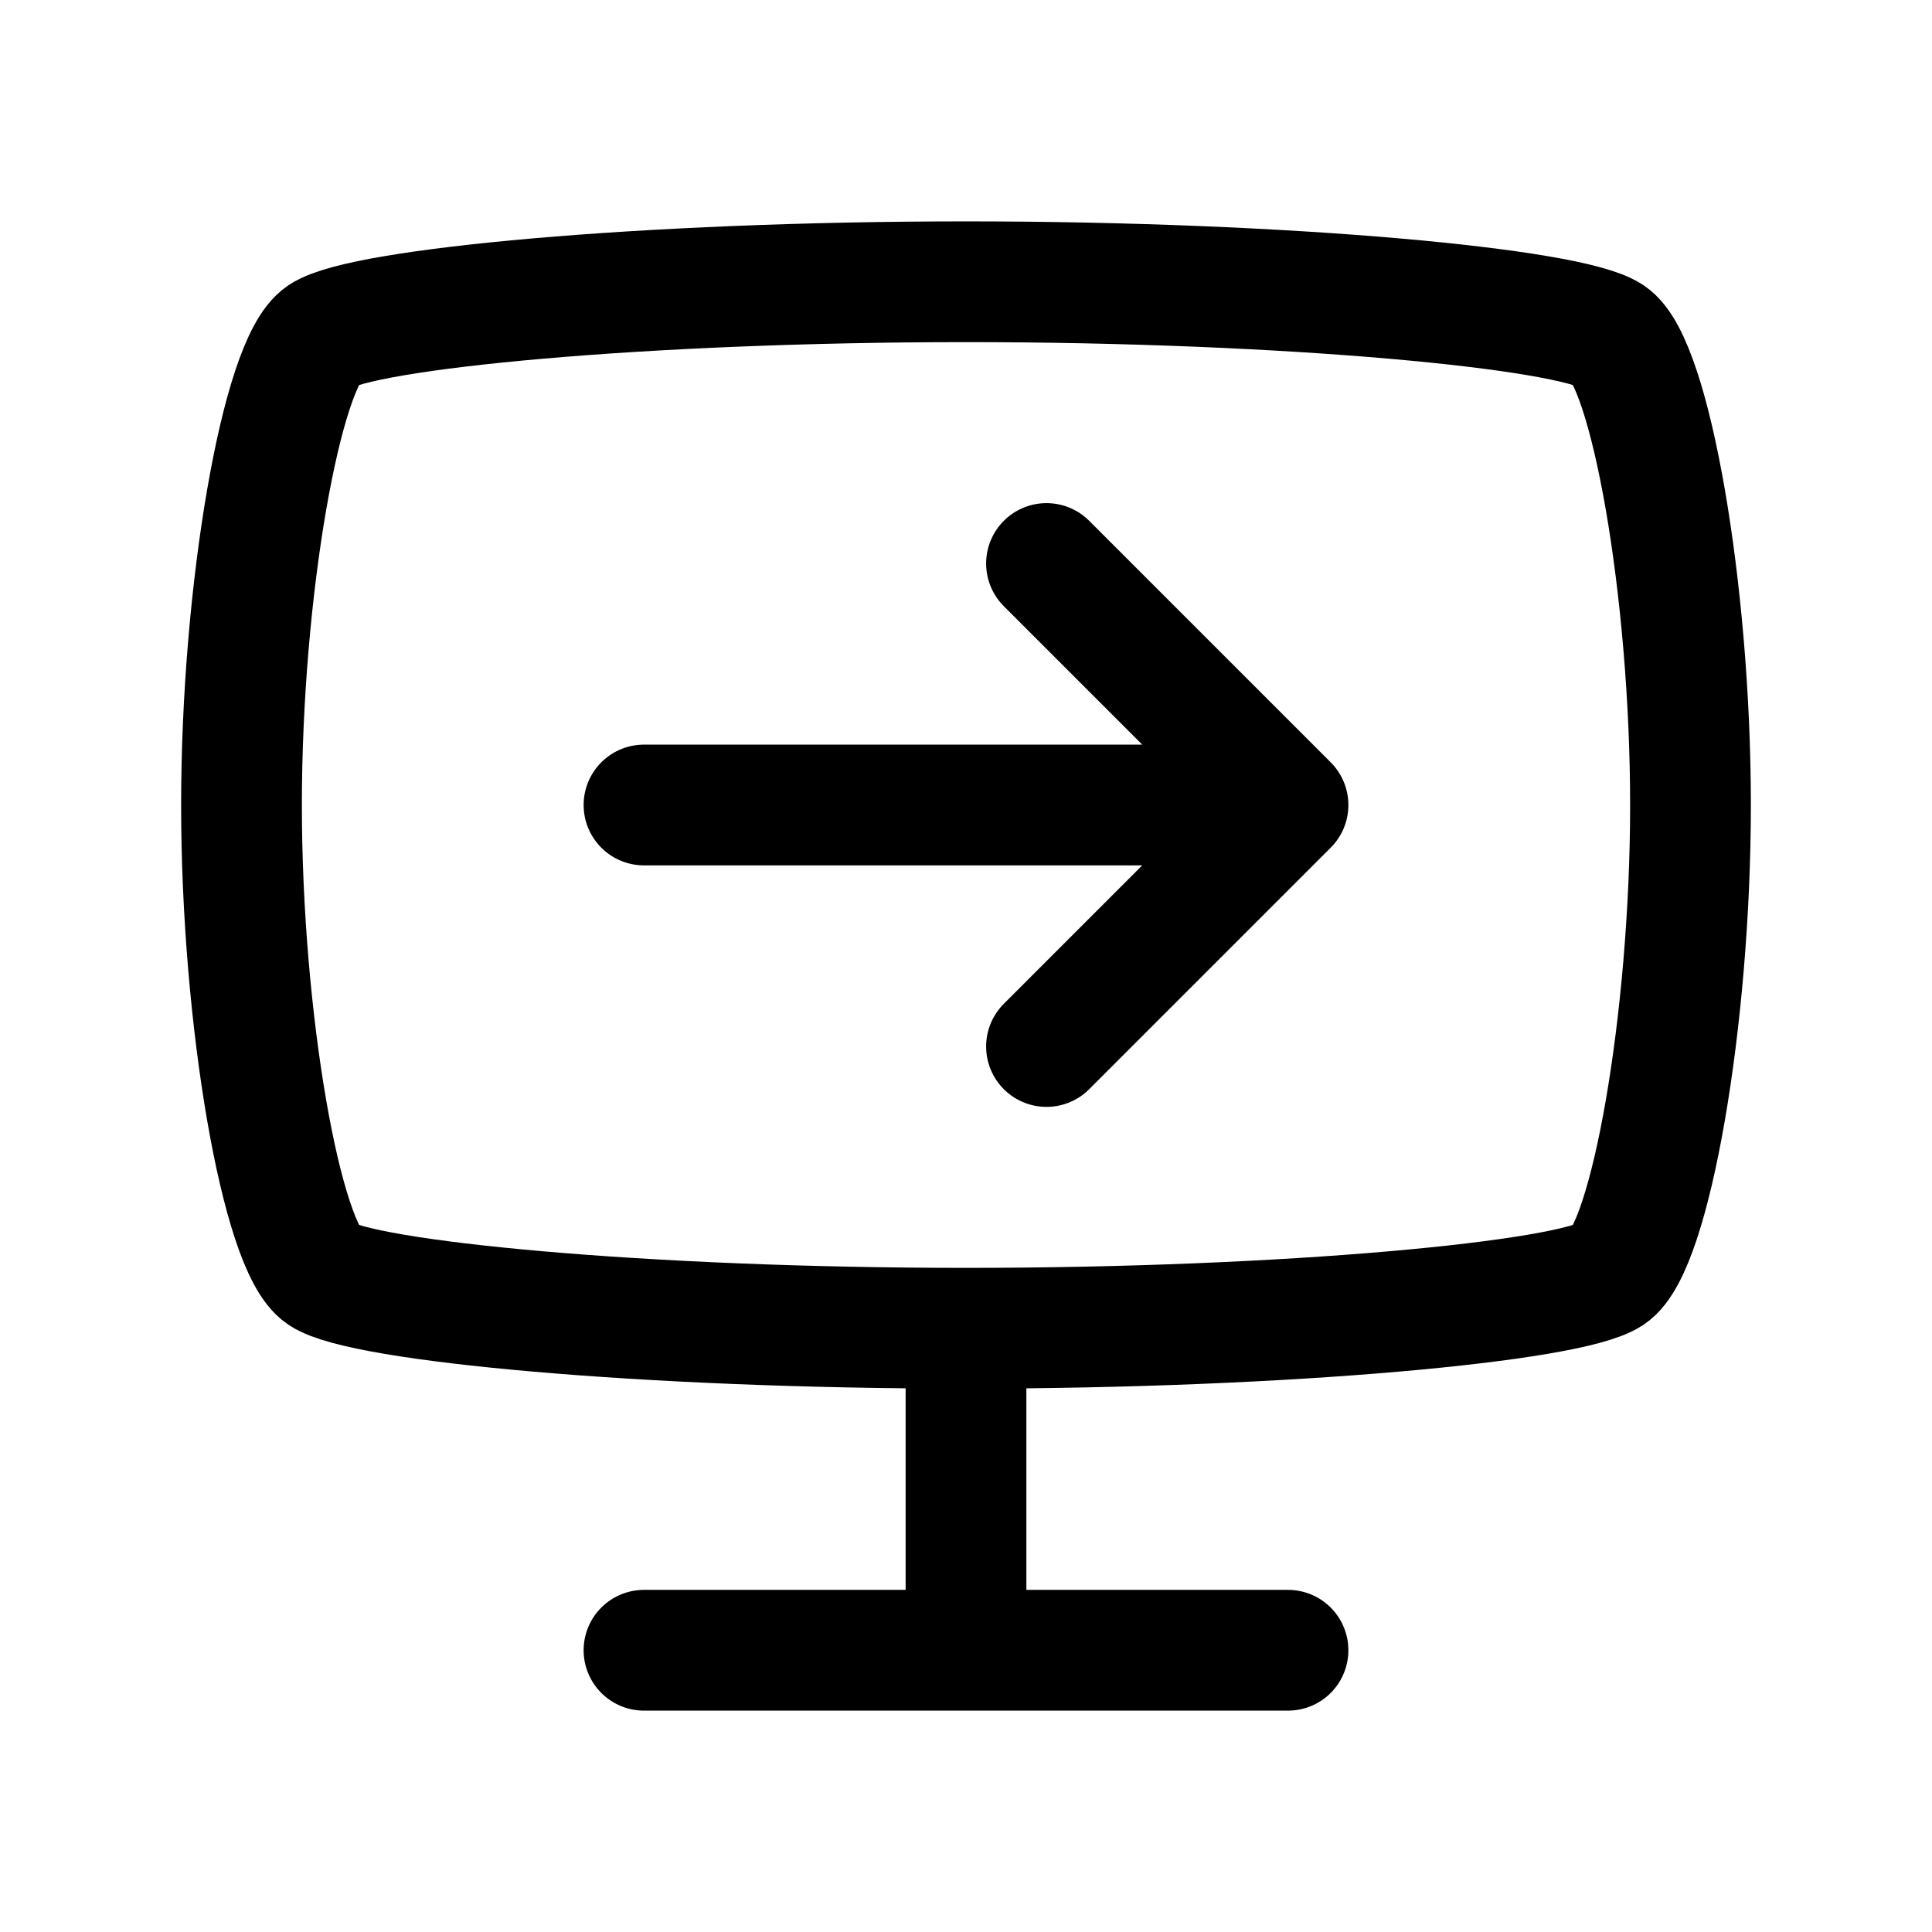 <?xml version="1.0" encoding="utf-8"?><!-- Uploaded to: SVG Repo, www.svgrepo.com, Generator: SVG Repo Mixer Tools -->
<svg width="800px" height="800px" viewBox="0 0 24 24" fill="none" xmlns="http://www.w3.org/2000/svg">
<path d="M13 13L16 10M16 10L13 7M16 10H8M12 16.5C16 16.5 19.5 16.167 20 15.833C20.5 15.5 21 12.667 21 10C21 7.333 20.5 4.5 20 4.167C19.5 3.833 16 3.5 12 3.5C8 3.5 4.5 3.833 4 4.167C3.5 4.5 3 7.333 3 10C3 12.667 3.5 15.5 4 15.833C4.5 16.167 8 16.5 12 16.5ZM12 16.5V20.5M12 20.5H16M12 20.5H8" stroke="#000000" stroke-width="1.5" stroke-linecap="round" stroke-linejoin="round"/>
</svg>